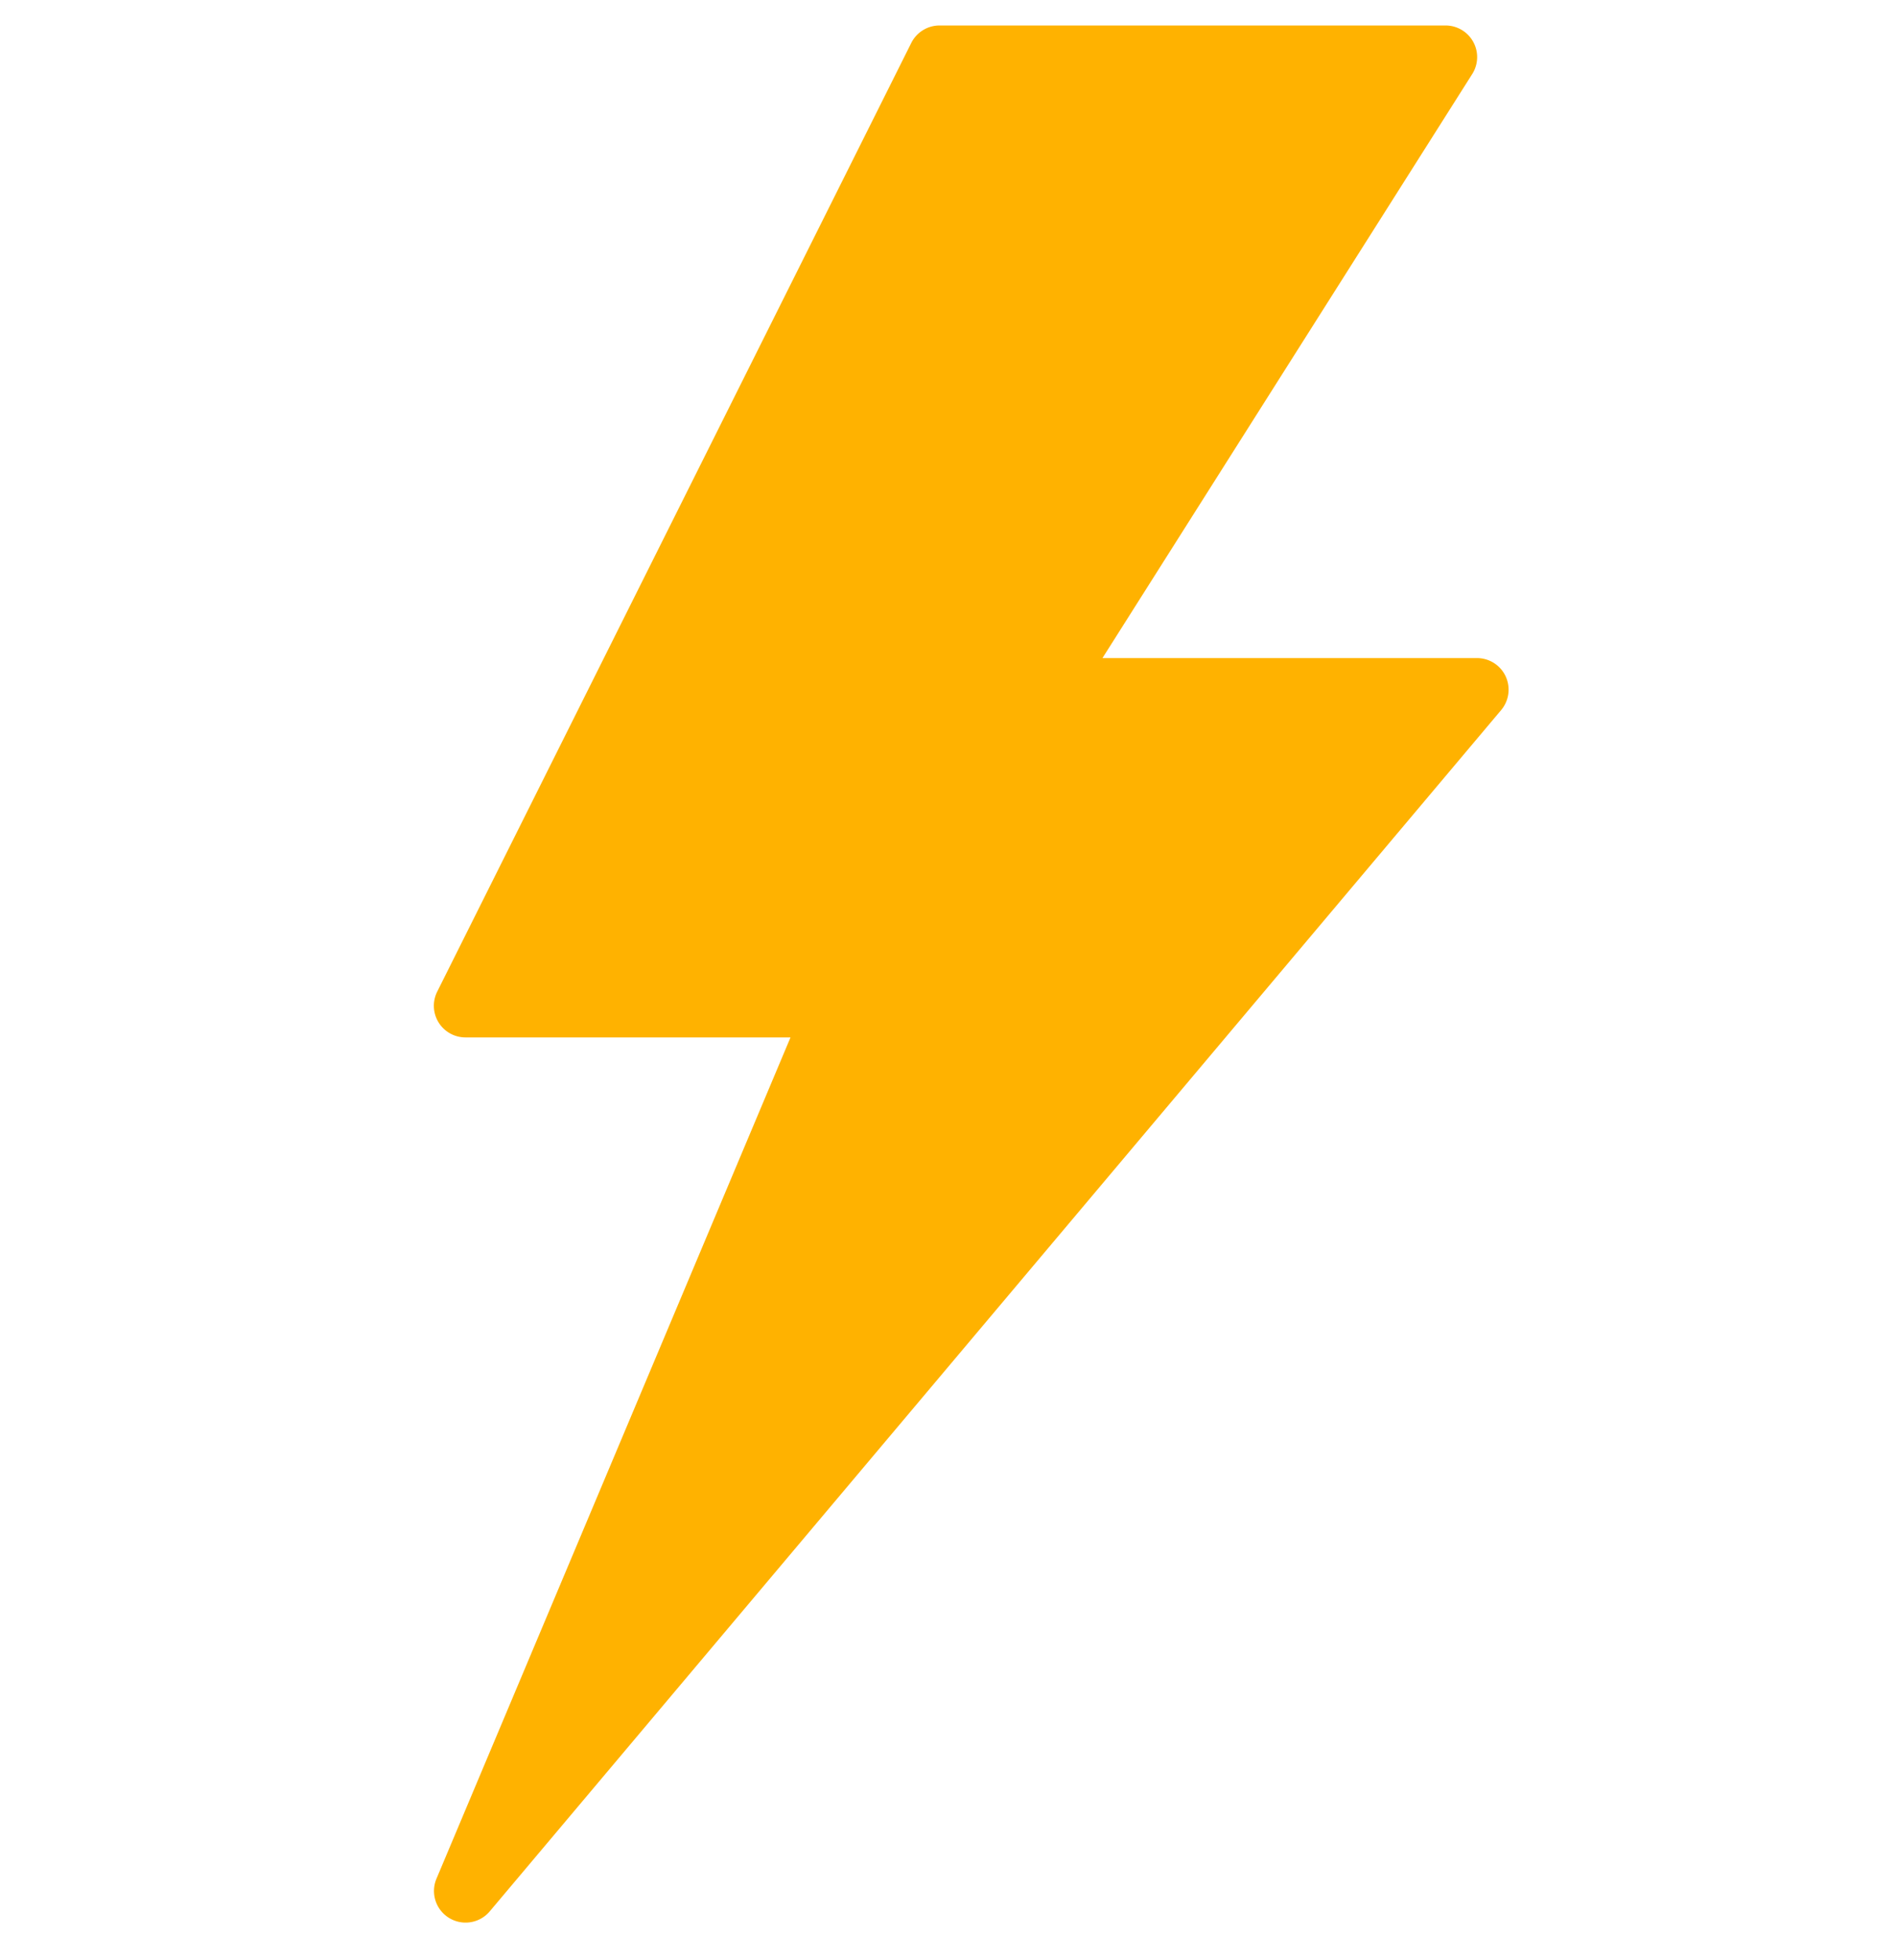 <svg xmlns="http://www.w3.org/2000/svg" width="30" height="31" fill="none" viewBox="0 0 30 31">
    <path fill="#FFB200" d="M23.824 10.697a.5.5 0 0 0-.452-.29h-5.928l5.85-9.235a.5.5 0 0 0-.423-.769h-8.004a.5.5 0 0 0-.448.276L6.916 15.686a.5.5 0 0 0 .448.72h5.144L6.903 29.718a.5.5 0 0 0 .84.516l16.008-19.003a.501.501 0 0 0 .073-.534Z"/>
</svg>
